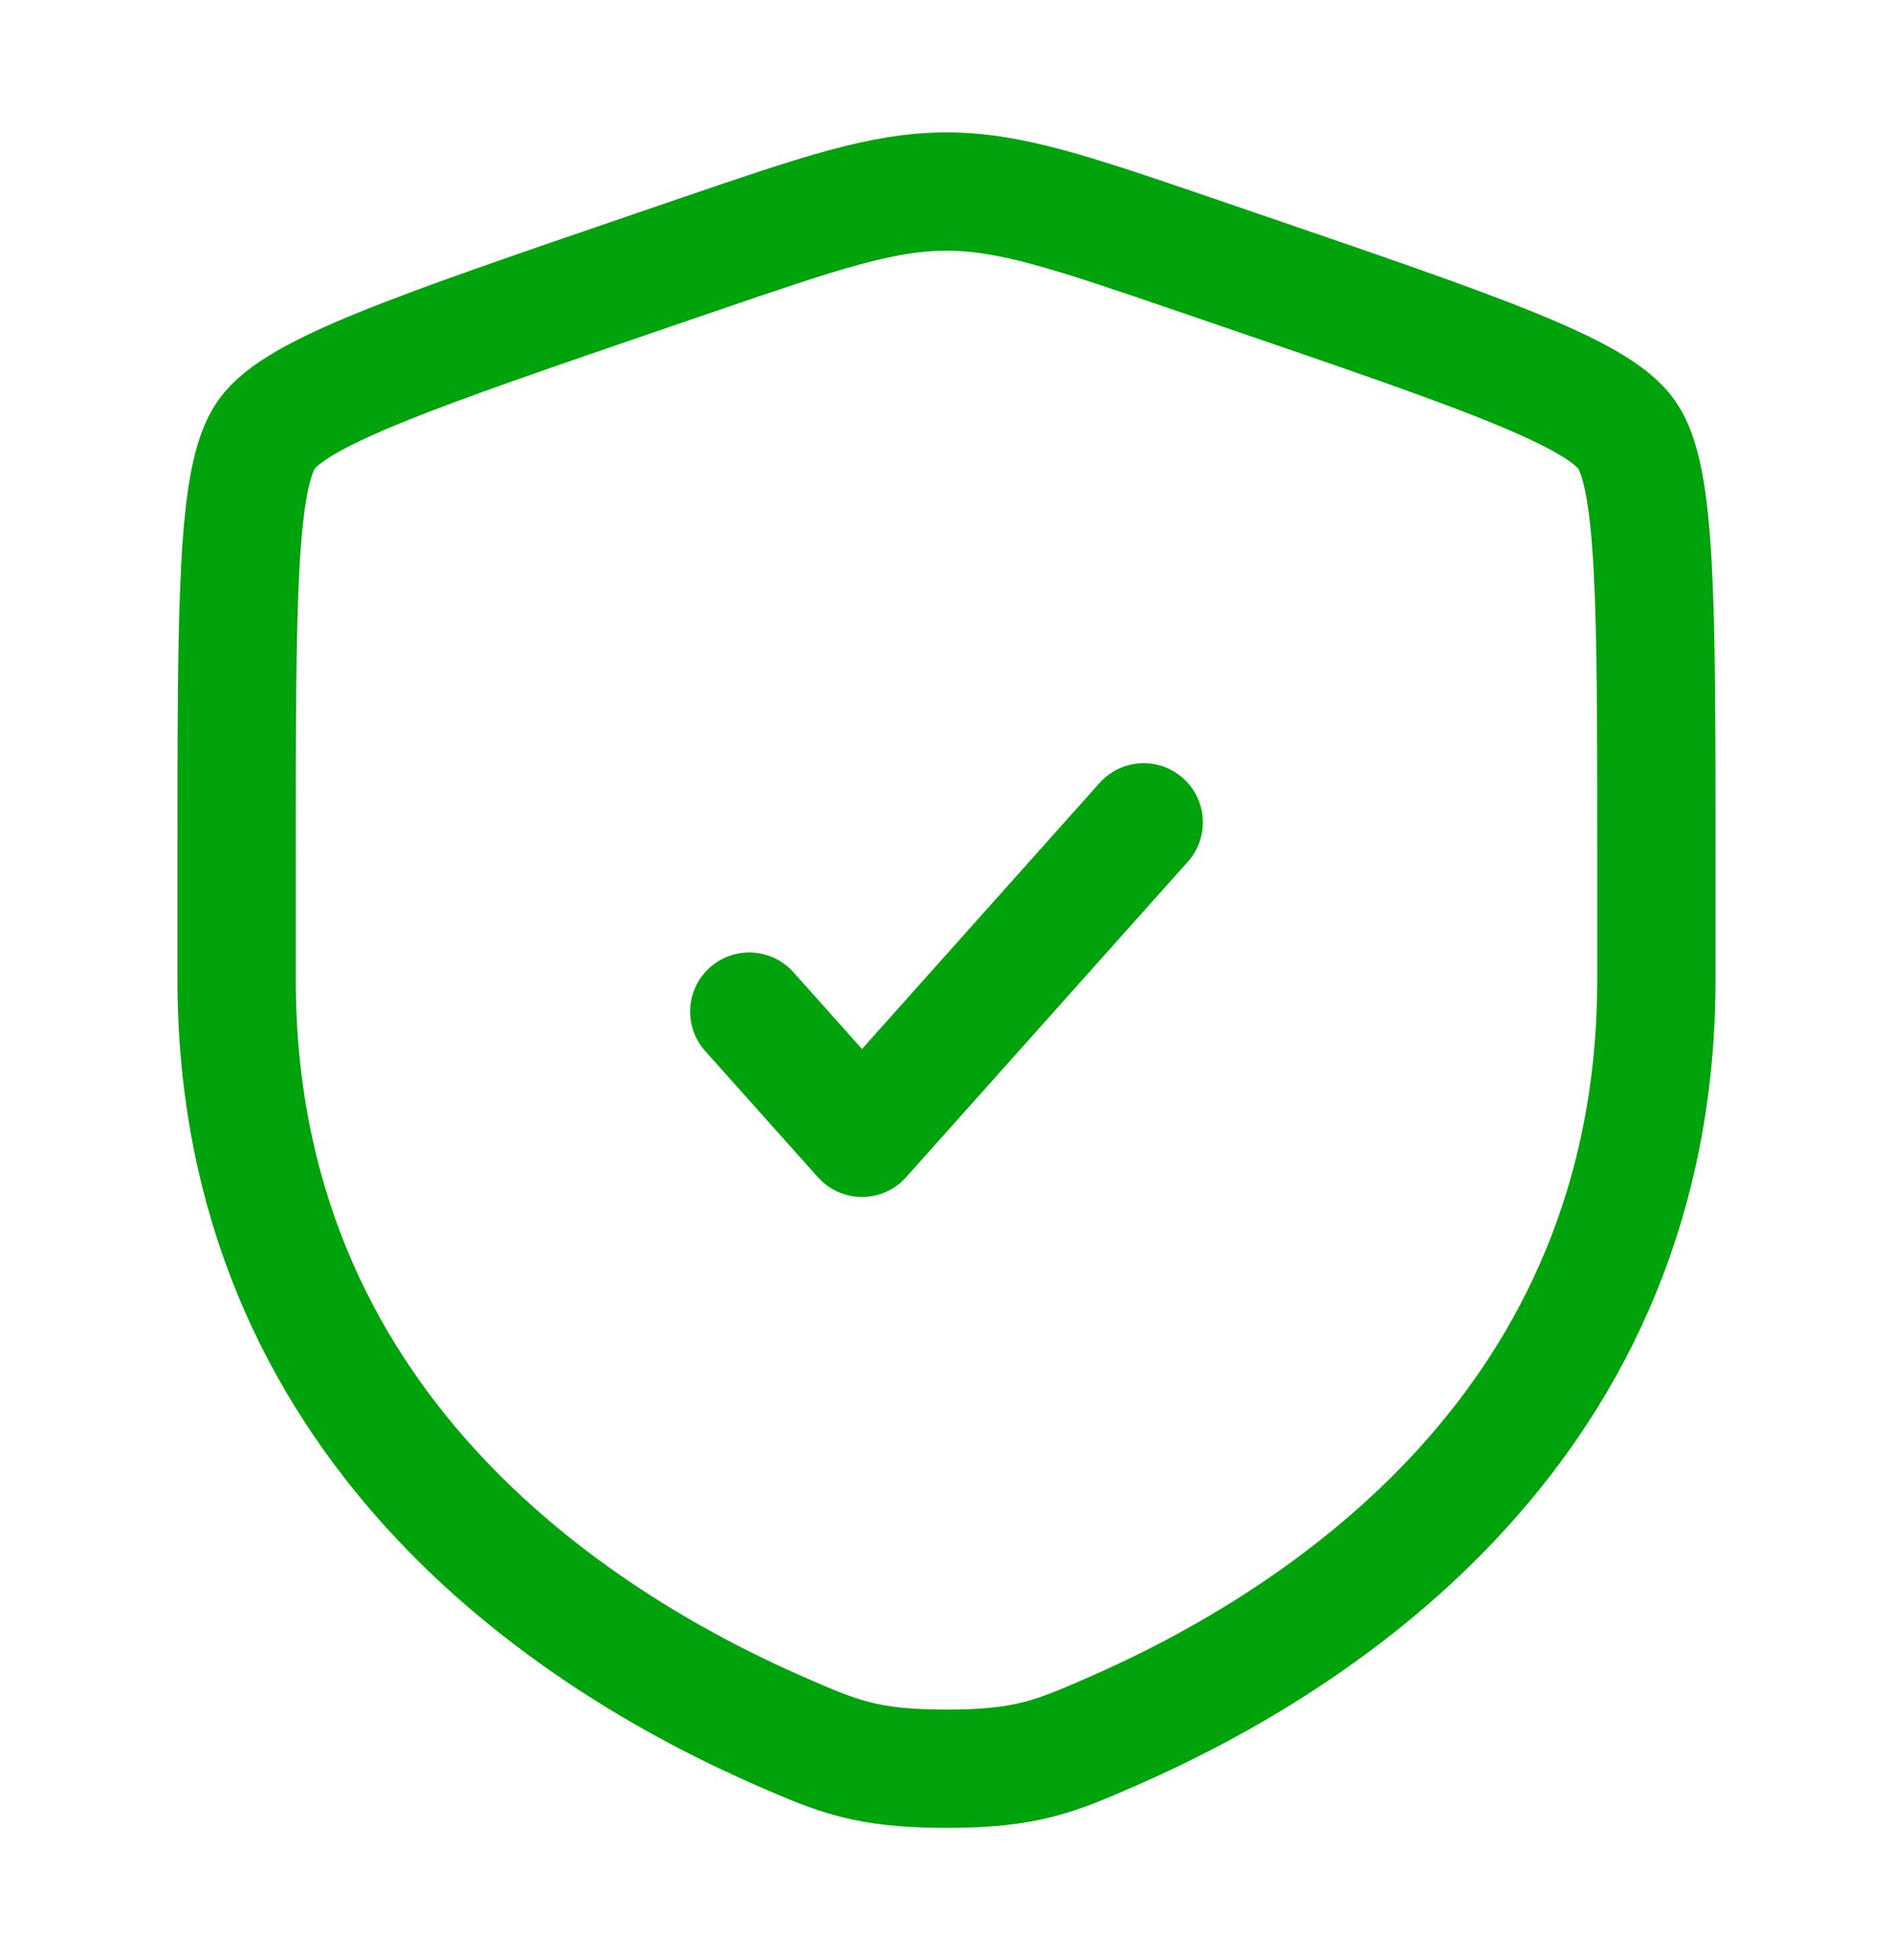 <svg xmlns="http://www.w3.org/2000/svg" fill="none" viewBox="0 0 28 29" height="29" width="28">
<path stroke-width="1.75" stroke="#00A30B" d="M3.5 12.653C3.5 8.923 3.5 7.057 3.94 6.43C4.381 5.802 6.135 5.202 9.642 4.001L10.311 3.772C12.139 3.147 13.053 2.834 14 2.834C14.947 2.834 15.861 3.147 17.689 3.772L18.358 4.001C21.865 5.202 23.619 5.802 24.06 6.43C24.5 7.057 24.5 8.923 24.5 12.653C24.5 13.216 24.5 13.828 24.5 14.49C24.5 21.068 19.555 24.26 16.452 25.616C15.61 25.983 15.189 26.167 14 26.167C12.811 26.167 12.39 25.983 11.548 25.616C8.445 24.26 3.5 21.068 3.5 14.49C3.5 13.828 3.5 13.216 3.5 12.653Z"></path>
<path stroke-linejoin="round" stroke-linecap="round" stroke-width="1.75" stroke="#00A30B" d="M11.083 14.966L12.75 16.833L16.917 12.166"></path>
</svg>
